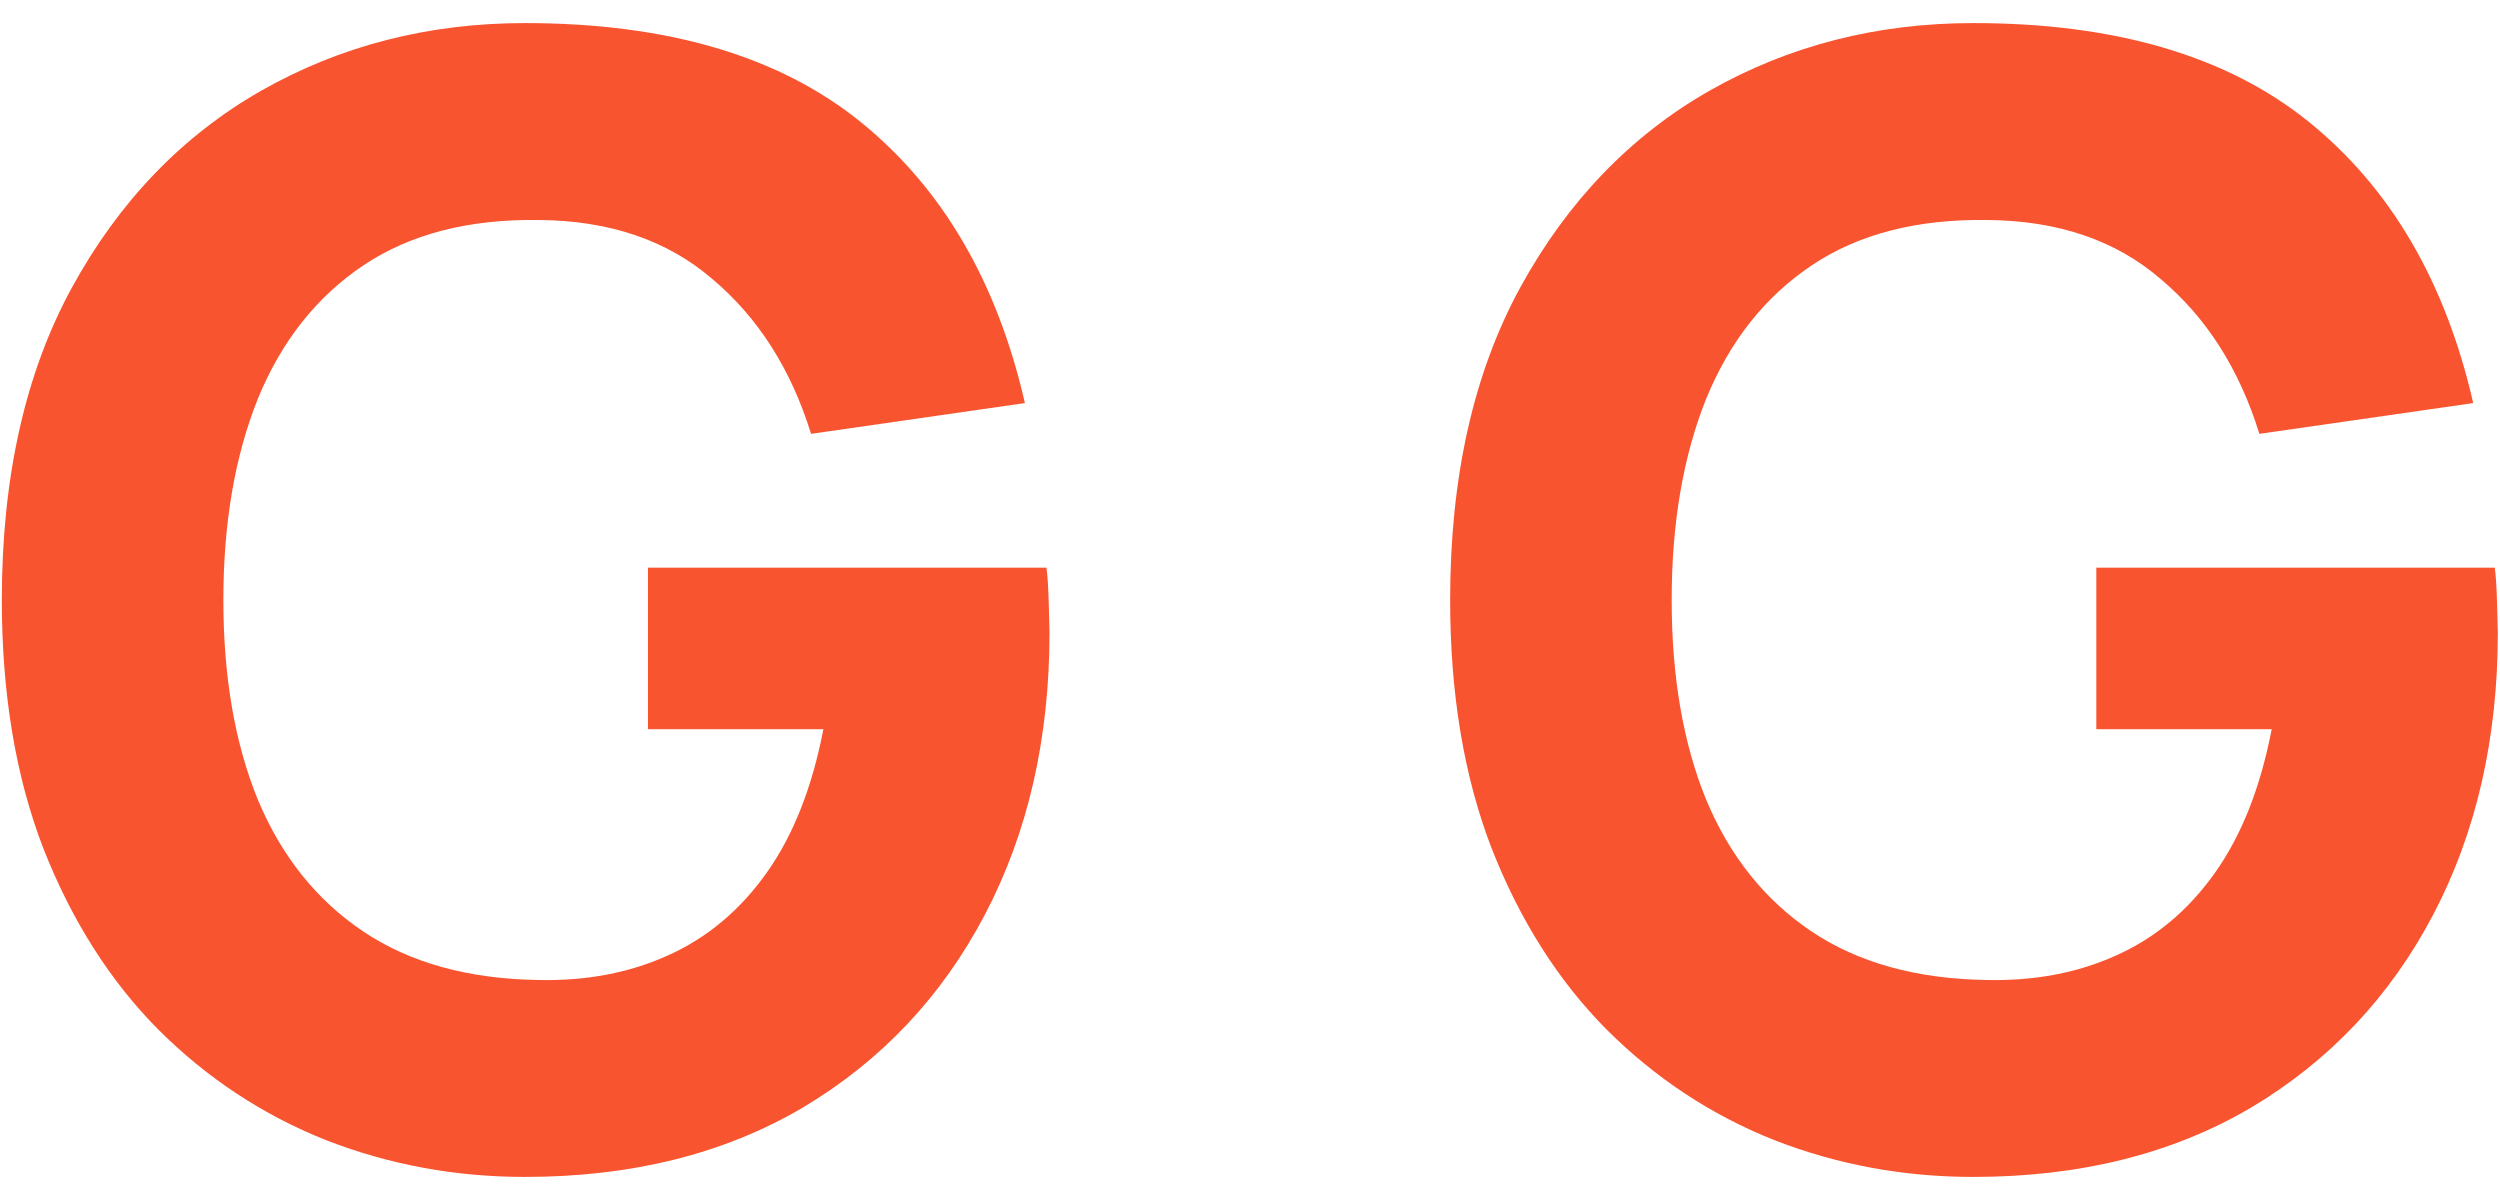 <?xml version="1.0" encoding="UTF-8"?> <svg xmlns="http://www.w3.org/2000/svg" width="52" height="25" viewBox="0 0 52 25" fill="none"> <path d="M10.918 24.48C9.467 24.48 8.086 24.224 6.774 23.712C5.462 23.189 4.299 22.421 3.286 21.408C2.283 20.395 1.489 19.141 0.902 17.648C0.326 16.155 0.038 14.432 0.038 12.48C0.038 9.931 0.523 7.765 1.494 5.984C2.475 4.192 3.787 2.827 5.43 1.888C7.083 0.949 8.913 0.48 10.918 0.48C13.883 0.48 16.214 1.168 17.91 2.544C19.606 3.92 20.742 5.867 21.318 8.384L16.87 9.024C16.454 7.68 15.771 6.608 14.822 5.808C13.883 4.997 12.678 4.587 11.206 4.576C9.745 4.555 8.529 4.869 7.558 5.52C6.587 6.171 5.857 7.093 5.366 8.288C4.886 9.483 4.646 10.88 4.646 12.48C4.646 14.08 4.886 15.467 5.366 16.64C5.857 17.813 6.587 18.725 7.558 19.376C8.529 20.027 9.745 20.363 11.206 20.384C12.198 20.405 13.094 20.235 13.894 19.872C14.705 19.509 15.387 18.939 15.942 18.16C16.497 17.381 16.892 16.384 17.126 15.168H13.478V11.808H21.766C21.788 11.947 21.803 12.192 21.814 12.544C21.825 12.896 21.83 13.099 21.83 13.152C21.83 15.36 21.382 17.317 20.486 19.024C19.59 20.731 18.326 22.069 16.694 23.04C15.062 24 13.137 24.48 10.918 24.48Z" fill="#F95430"></path> <path d="M41.043 24.48C39.593 24.48 38.211 24.224 36.899 23.712C35.587 23.189 34.425 22.421 33.411 21.408C32.408 20.395 31.614 19.141 31.027 17.648C30.451 16.155 30.163 14.432 30.163 12.48C30.163 9.931 30.648 7.765 31.619 5.984C32.6 4.192 33.913 2.827 35.555 1.888C37.209 0.949 39.038 0.48 41.043 0.48C44.008 0.48 46.339 1.168 48.035 2.544C49.731 3.92 50.867 5.867 51.443 8.384L46.995 9.024C46.579 7.68 45.897 6.608 44.947 5.808C44.008 4.997 42.803 4.587 41.331 4.576C39.87 4.555 38.654 4.869 37.683 5.52C36.712 6.171 35.982 7.093 35.491 8.288C35.011 9.483 34.771 10.88 34.771 12.48C34.771 14.08 35.011 15.467 35.491 16.64C35.982 17.813 36.712 18.725 37.683 19.376C38.654 20.027 39.87 20.363 41.331 20.384C42.323 20.405 43.219 20.235 44.019 19.872C44.83 19.509 45.513 18.939 46.067 18.16C46.622 17.381 47.017 16.384 47.251 15.168H43.603V11.808H51.891C51.913 11.947 51.928 12.192 51.939 12.544C51.95 12.896 51.955 13.099 51.955 13.152C51.955 15.36 51.507 17.317 50.611 19.024C49.715 20.731 48.451 22.069 46.819 23.04C45.187 24 43.262 24.48 41.043 24.48Z" fill="#F95430"></path> </svg> 